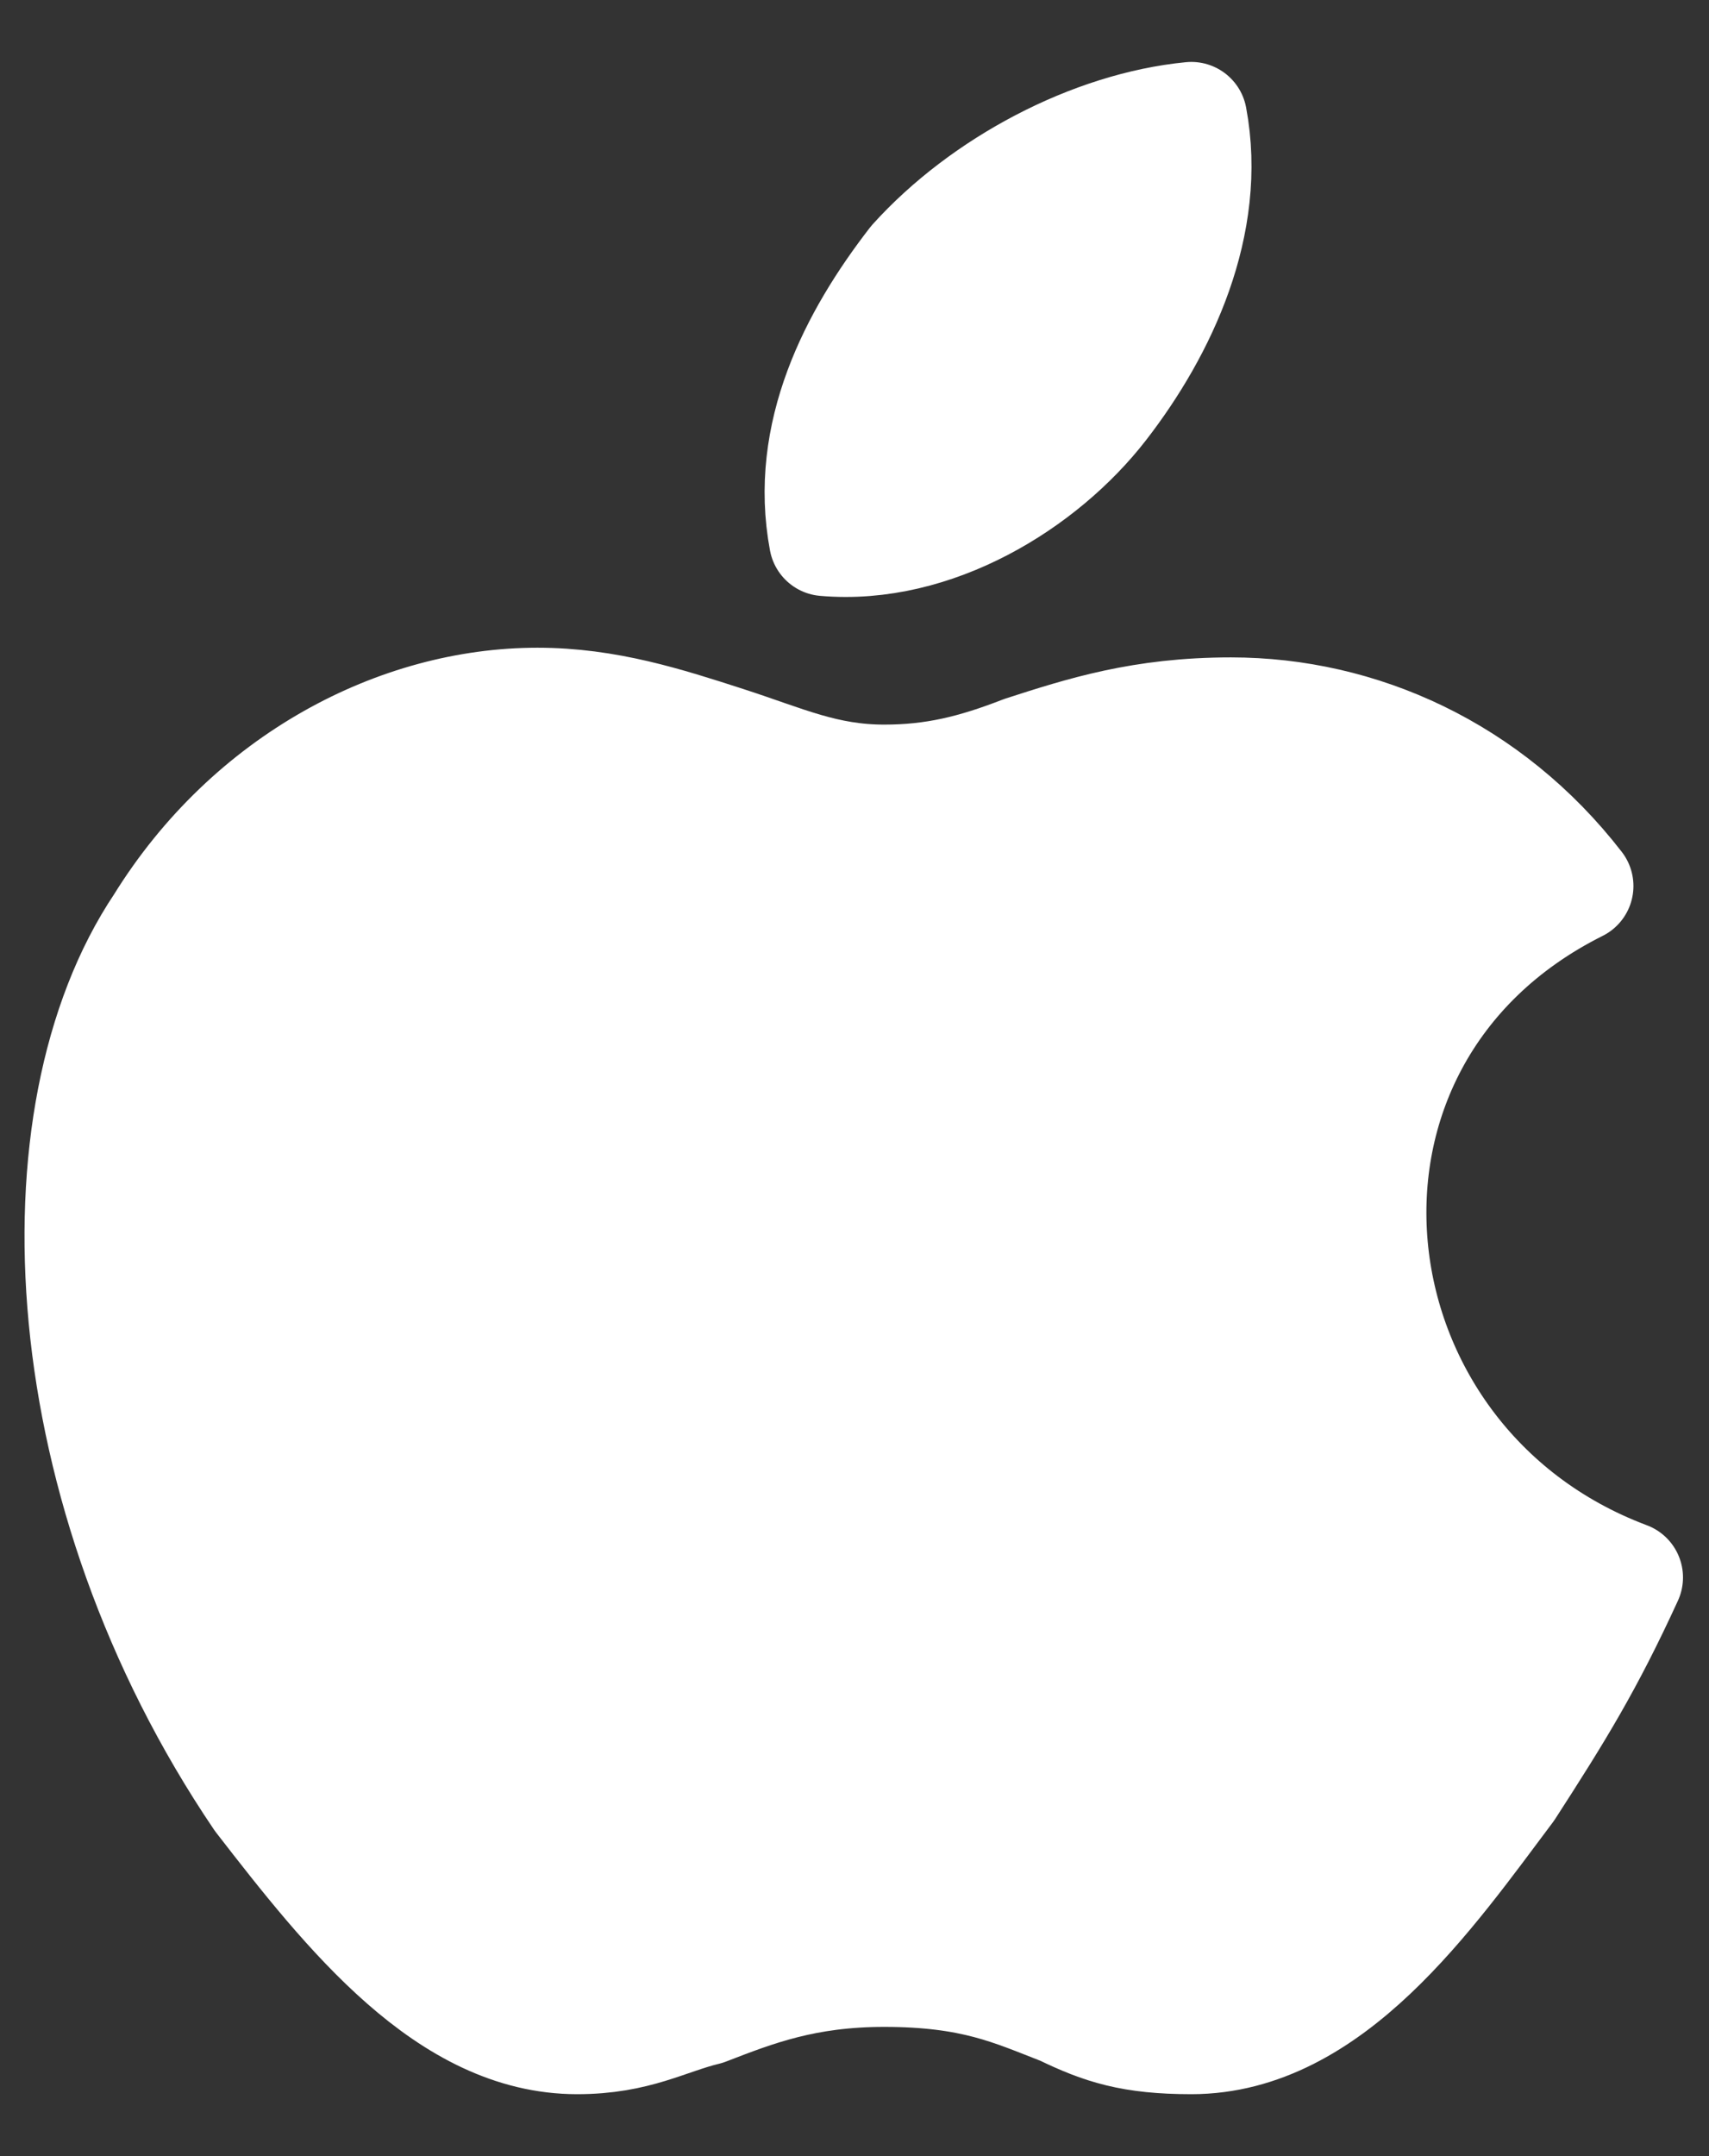 <svg width="23" height="29" viewBox="0 0 23 29" fill="none" xmlns="http://www.w3.org/2000/svg">
<rect x="0" y="0" width="23" height="29" fill="#333333" stroke="none"/>
<path fill-rule="evenodd" clip-rule="evenodd" d="M16.033 1.583C16.3 3.004 15.633 4.425 14.833 5.458C14.033 6.492 12.567 7.396 11.1 7.267C10.833 5.846 11.5 4.554 12.3 3.521C13.233 2.487 14.7 1.712 16.033 1.583ZM20.3 24.058C20.967 23.025 21.367 22.379 21.9 21.217C17.767 19.667 17.1 13.983 21.233 11.917C20.033 10.367 18.3 9.592 16.567 9.592C15.367 9.592 14.567 9.85 13.767 10.108C13.1 10.367 12.567 10.496 11.9 10.496C11.1 10.496 10.567 10.237 9.767 9.979C8.967 9.721 8.167 9.462 7.233 9.462C5.367 9.462 3.367 10.496 2.167 12.433C0.433 15.017 0.7 20.054 3.5 24.187C4.7 25.737 6.033 27.417 7.767 27.417C8.567 27.417 8.967 27.158 9.5 27.029C10.167 26.771 10.833 26.512 11.9 26.512C13.1 26.512 13.633 26.771 14.3 27.029C14.833 27.287 15.233 27.417 16.033 27.417C17.9 27.417 19.233 25.479 20.3 24.058Z" fill="white" stroke="white" stroke-width="1.5" stroke-miterlimit="10" stroke-linecap="round" stroke-linejoin="round"/>
</svg>